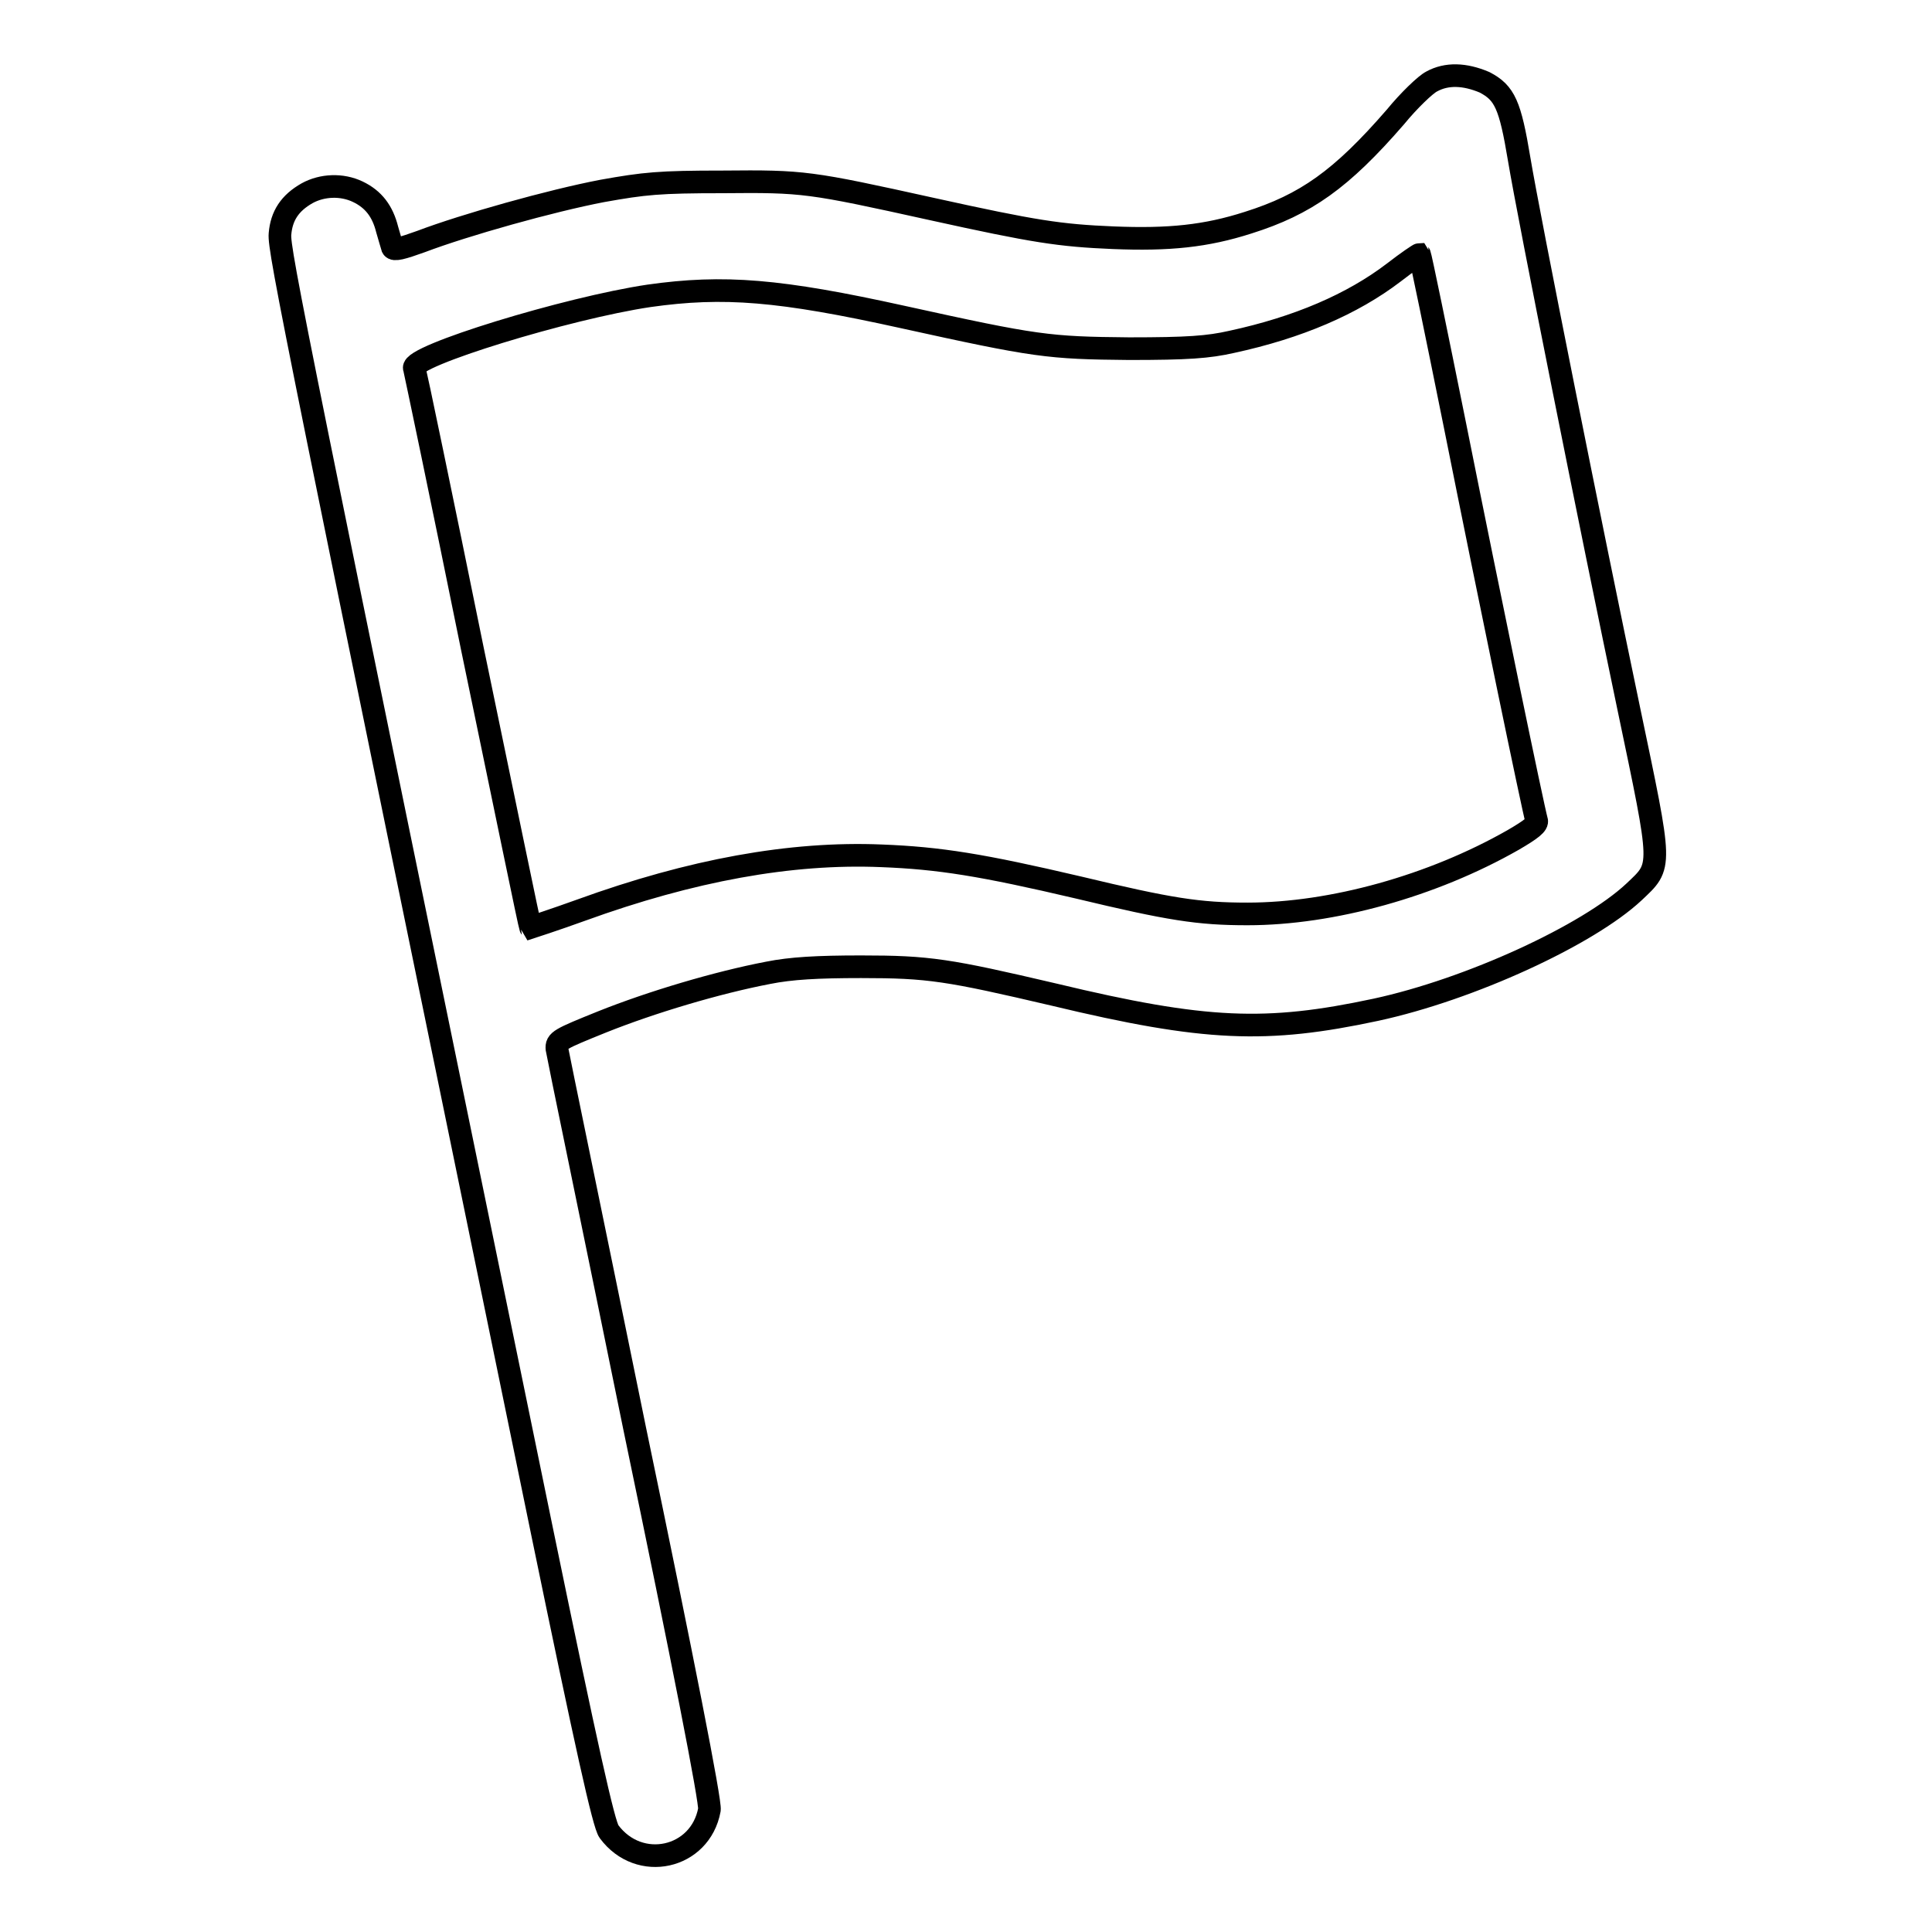 <?xml version="1.0" encoding="utf-8"?>
<!-- Svg Vector Icons : http://www.onlinewebfonts.com/icon -->
<!DOCTYPE svg PUBLIC "-//W3C//DTD SVG 1.1//EN" "http://www.w3.org/Graphics/SVG/1.1/DTD/svg11.dtd">
<svg version="1.1" xmlns="http://www.w3.org/2000/svg" xmlns:xlink="http://www.w3.org/1999/xlink" x="0px" y="0px" viewBox="0 0 256 256" enable-background="new 0 0 256 256" xml:space="preserve">
<g><g><g><path stroke-width="3" fill-opacity="0" stroke="#000000"  d="M189.7,10.8c-0.8,0.4-3,2.5-4.8,4.7c-7.2,8.3-11.9,11.6-19.5,14c-5.6,1.8-10.5,2.3-17.9,2c-7.1-0.3-10.4-0.8-24-3.8c-16.3-3.6-17-3.7-27.7-3.6c-8.5,0-10.4,0.2-16,1.2c-6.8,1.3-18.2,4.5-24,6.7c-2.5,0.9-3.6,1.2-3.8,0.8c-0.1-0.3-0.4-1.4-0.7-2.4c-0.6-2.4-1.8-4-3.9-5c-2.1-1-4.7-0.9-6.7,0.2c-2.3,1.3-3.4,3-3.6,5.4c-0.2,2.1,2.1,13.3,34.7,171.8c5.9,28.6,8.2,39,8.9,39.9c4,5.4,12.1,3.6,13.3-2.9c0.2-0.9-3.5-19.8-9.9-50.5c-5.5-27-10.2-49.6-10.3-50.3c-0.1-1.1,0.3-1.3,6-3.6c6.5-2.6,15.2-5.2,22-6.5c3-0.6,6.5-0.8,12.3-0.8c9,0,11.5,0.4,25.6,3.7c20,4.8,28.1,5.1,42.6,2c12.5-2.7,28.1-9.9,34.2-15.6c3.8-3.6,3.8-2.9-0.7-24.4c-5-23.9-13.2-64.9-14.5-72.7c-1.2-7.2-1.9-8.8-4.6-10.2C194.1,9.8,191.7,9.7,189.7,10.8z M192.8,56.4c4.6,23,10.4,51,10.8,52.3c0.2,0.5-0.7,1.2-3.1,2.6c-10.7,6.1-24,9.8-35.2,9.8c-6.5,0-10.3-0.6-22.4-3.5c-12.8-3-18.4-3.9-26.1-4.2c-12-0.5-25.2,1.9-39.8,7.2c-3.6,1.3-6.7,2.3-6.7,2.3c-0.1-0.1-3.5-16.7-7.7-36.9c-4.1-20.2-7.6-36.9-7.7-37.2c-0.6-1.6,20.3-8,31.1-9.6c9.9-1.4,17.3-0.8,33.6,2.8c17.7,3.9,19.3,4.1,30,4.2c7.8,0,10.5-0.2,13.6-0.9c8.8-1.9,16-5,21.5-9.2c1.8-1.4,3.3-2.4,3.4-2.4C188.2,33.8,190.3,44,192.8,56.4z"/></g></g></g>
</svg>